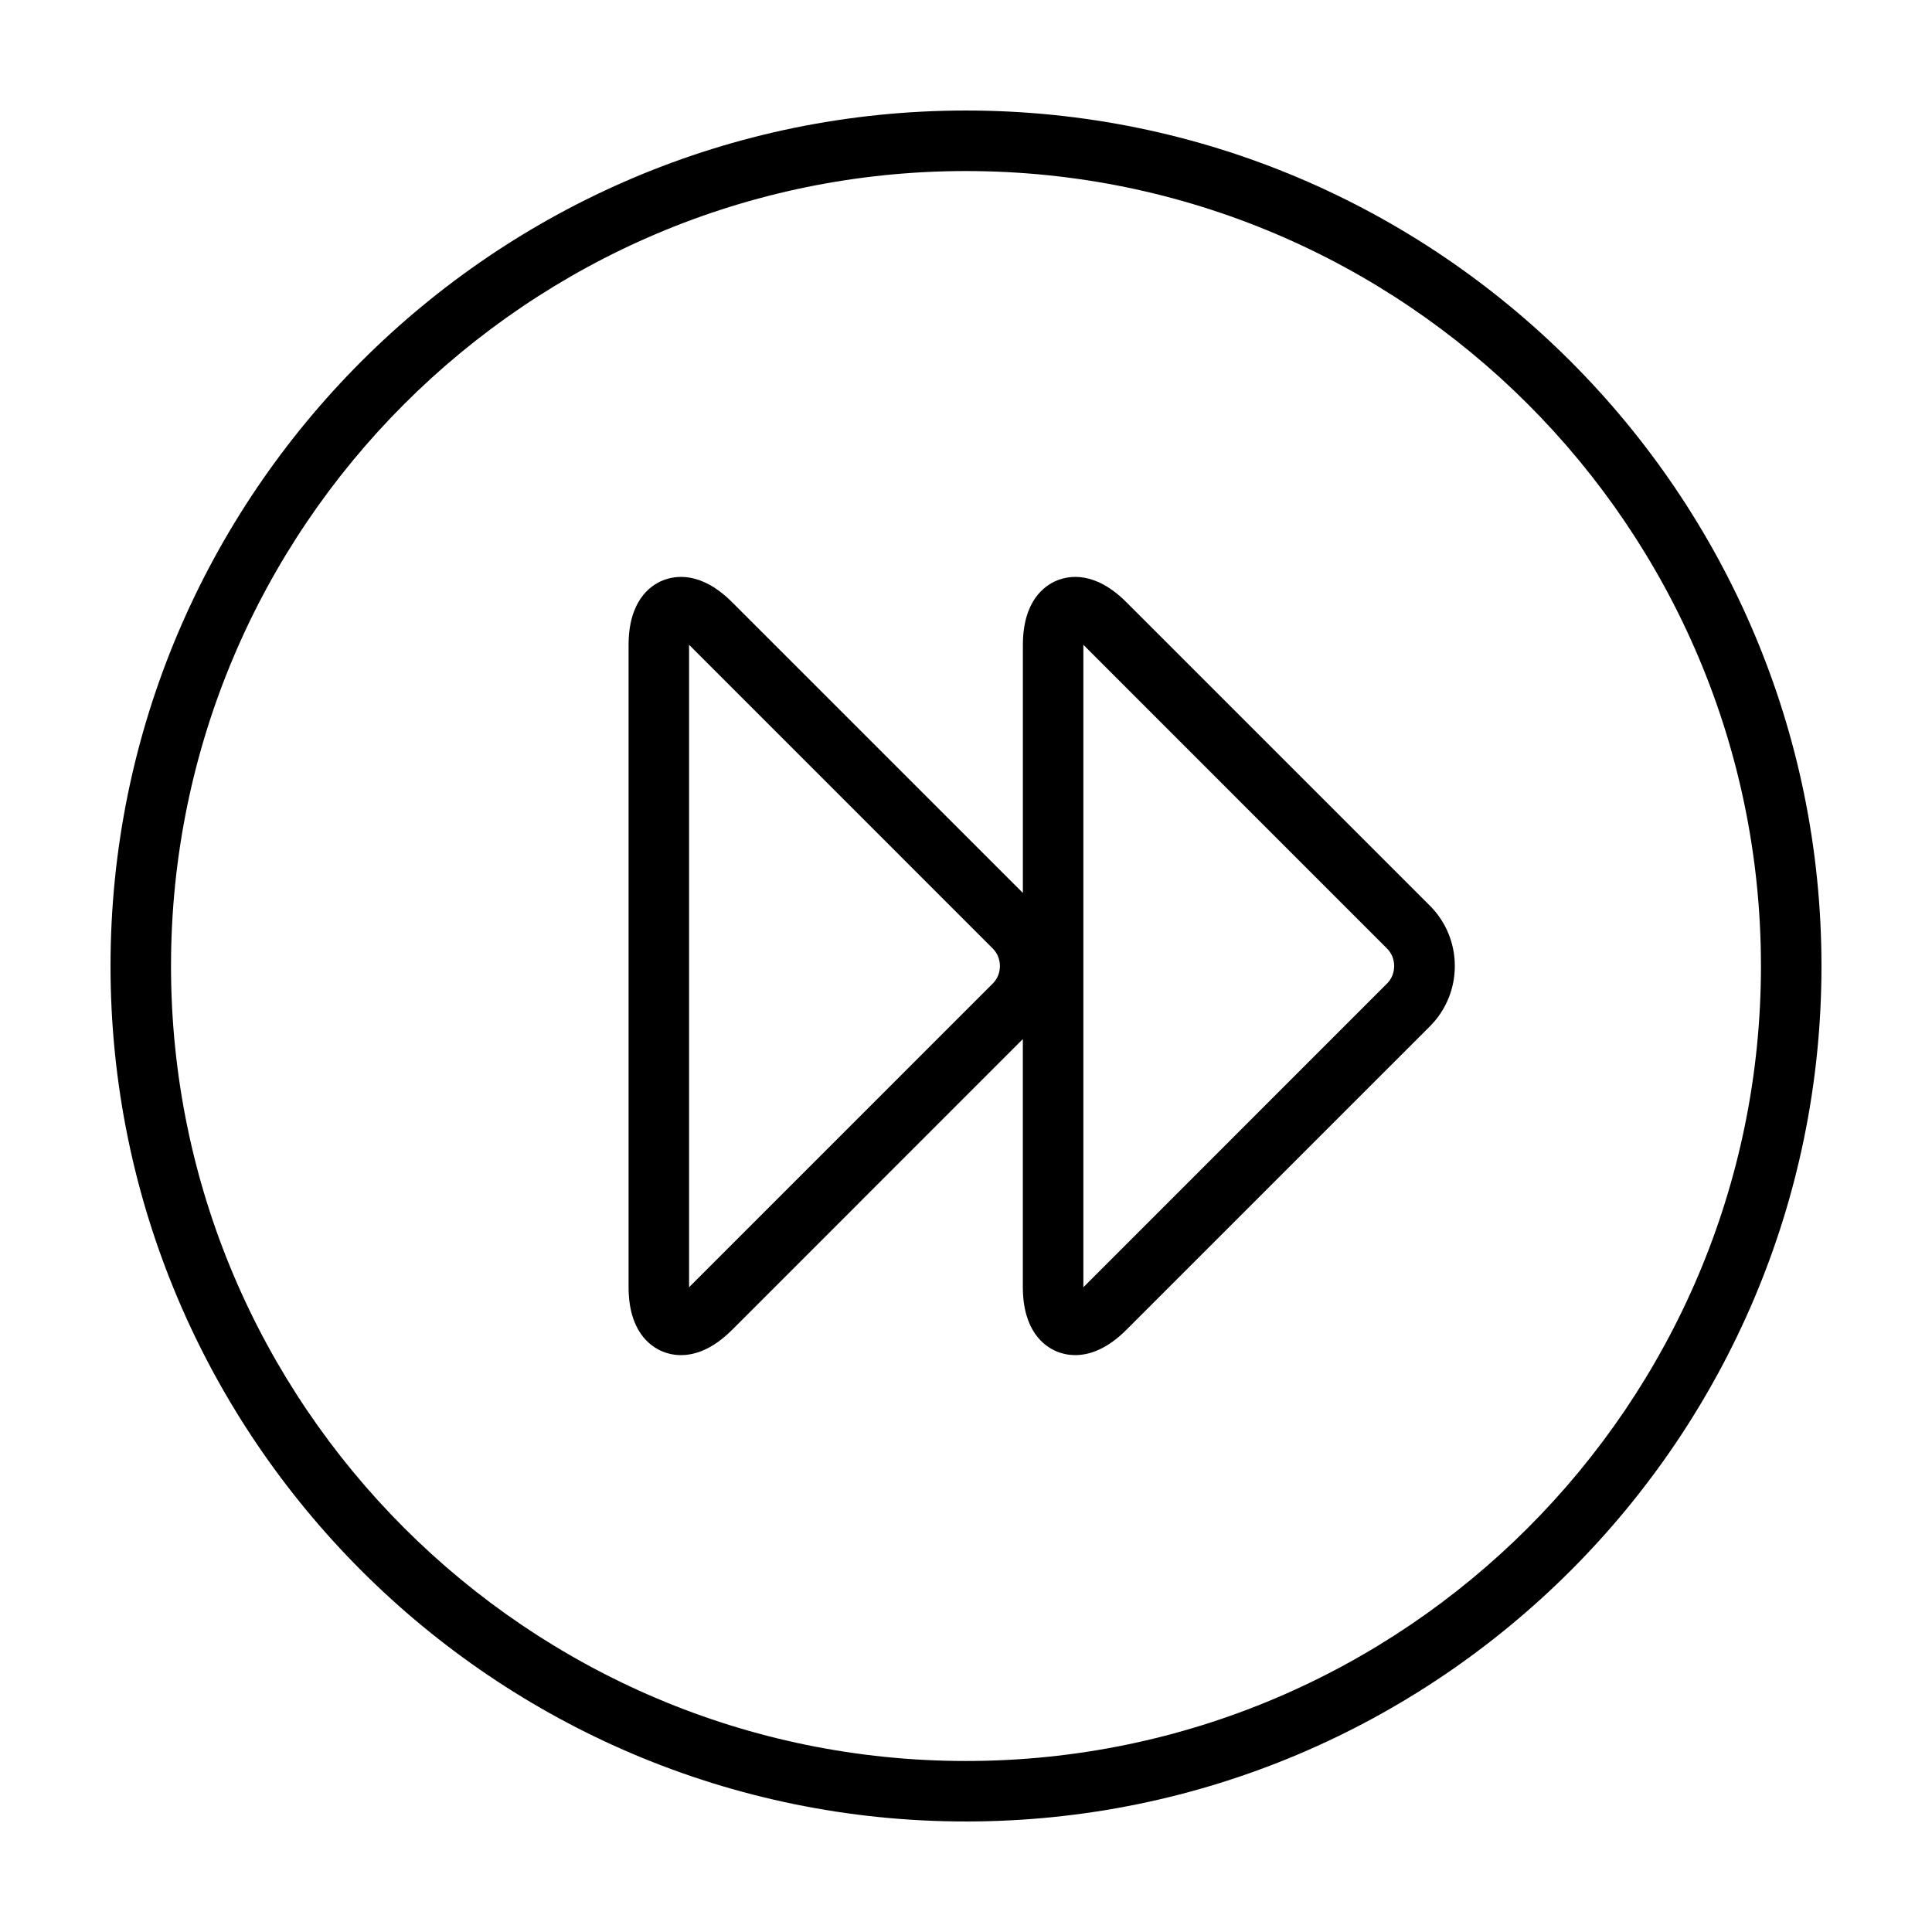<?xml version="1.0" encoding="UTF-8"?>
<!-- Uploaded to: SVG Repo, www.svgrepo.com, Generator: SVG Repo Mixer Tools -->
<svg fill="#000000" width="800px" height="800px" version="1.1" viewBox="144 144 512 512" xmlns="http://www.w3.org/2000/svg">
 <g>
  <path d="m442.5 303.59c-8.23-8.238-15.086-7.117-18.438-5.738-3.356 1.391-8.988 5.461-8.988 17.105v65.684l-77.062-77.051c-8.23-8.238-15.09-7.117-18.445-5.738-3.356 1.391-8.988 5.461-8.988 17.105v170.1c0 11.645 5.633 15.707 8.988 17.105 1.215 0.508 2.883 0.961 4.918 0.961 3.578 0 8.277-1.445 13.531-6.699l77.047-77.055v65.684c0 11.645 5.629 15.707 8.984 17.105 1.219 0.508 2.883 0.961 4.922 0.961 3.578 0 8.277-1.445 13.531-6.699l80.441-80.434c8.805-8.812 8.805-23.148 0-31.961zm-35.398 101.05-80.434 80.438c-0.02 0.023-0.039 0.047-0.055 0.055v-0.082-170.09-0.082c0.016 0.016 0.035 0.035 0.055 0.055l80.434 80.441c2.516 2.508 2.516 6.762 0 9.27zm104.48 0-80.418 80.438c-0.02 0.023-0.047 0.047-0.059 0.055v-0.082-170.09-0.082c0.016 0.016 0.039 0.035 0.059 0.055l80.418 80.441c2.519 2.508 2.519 6.762 0 9.27z"/>
  <path d="m400 173.29c-125.01 0-226.71 101.71-226.71 226.71 0 125.01 101.71 226.71 226.71 226.71 125.01 0 226.71-101.71 226.71-226.71-0.004-125.01-101.71-226.71-226.71-226.71zm0 437.39c-116.17 0-210.68-94.5-210.68-210.67 0-116.17 94.508-210.68 210.68-210.68 116.17 0 210.67 94.504 210.67 210.67 0 116.18-94.5 210.68-210.67 210.68z"/>
 </g>
</svg>